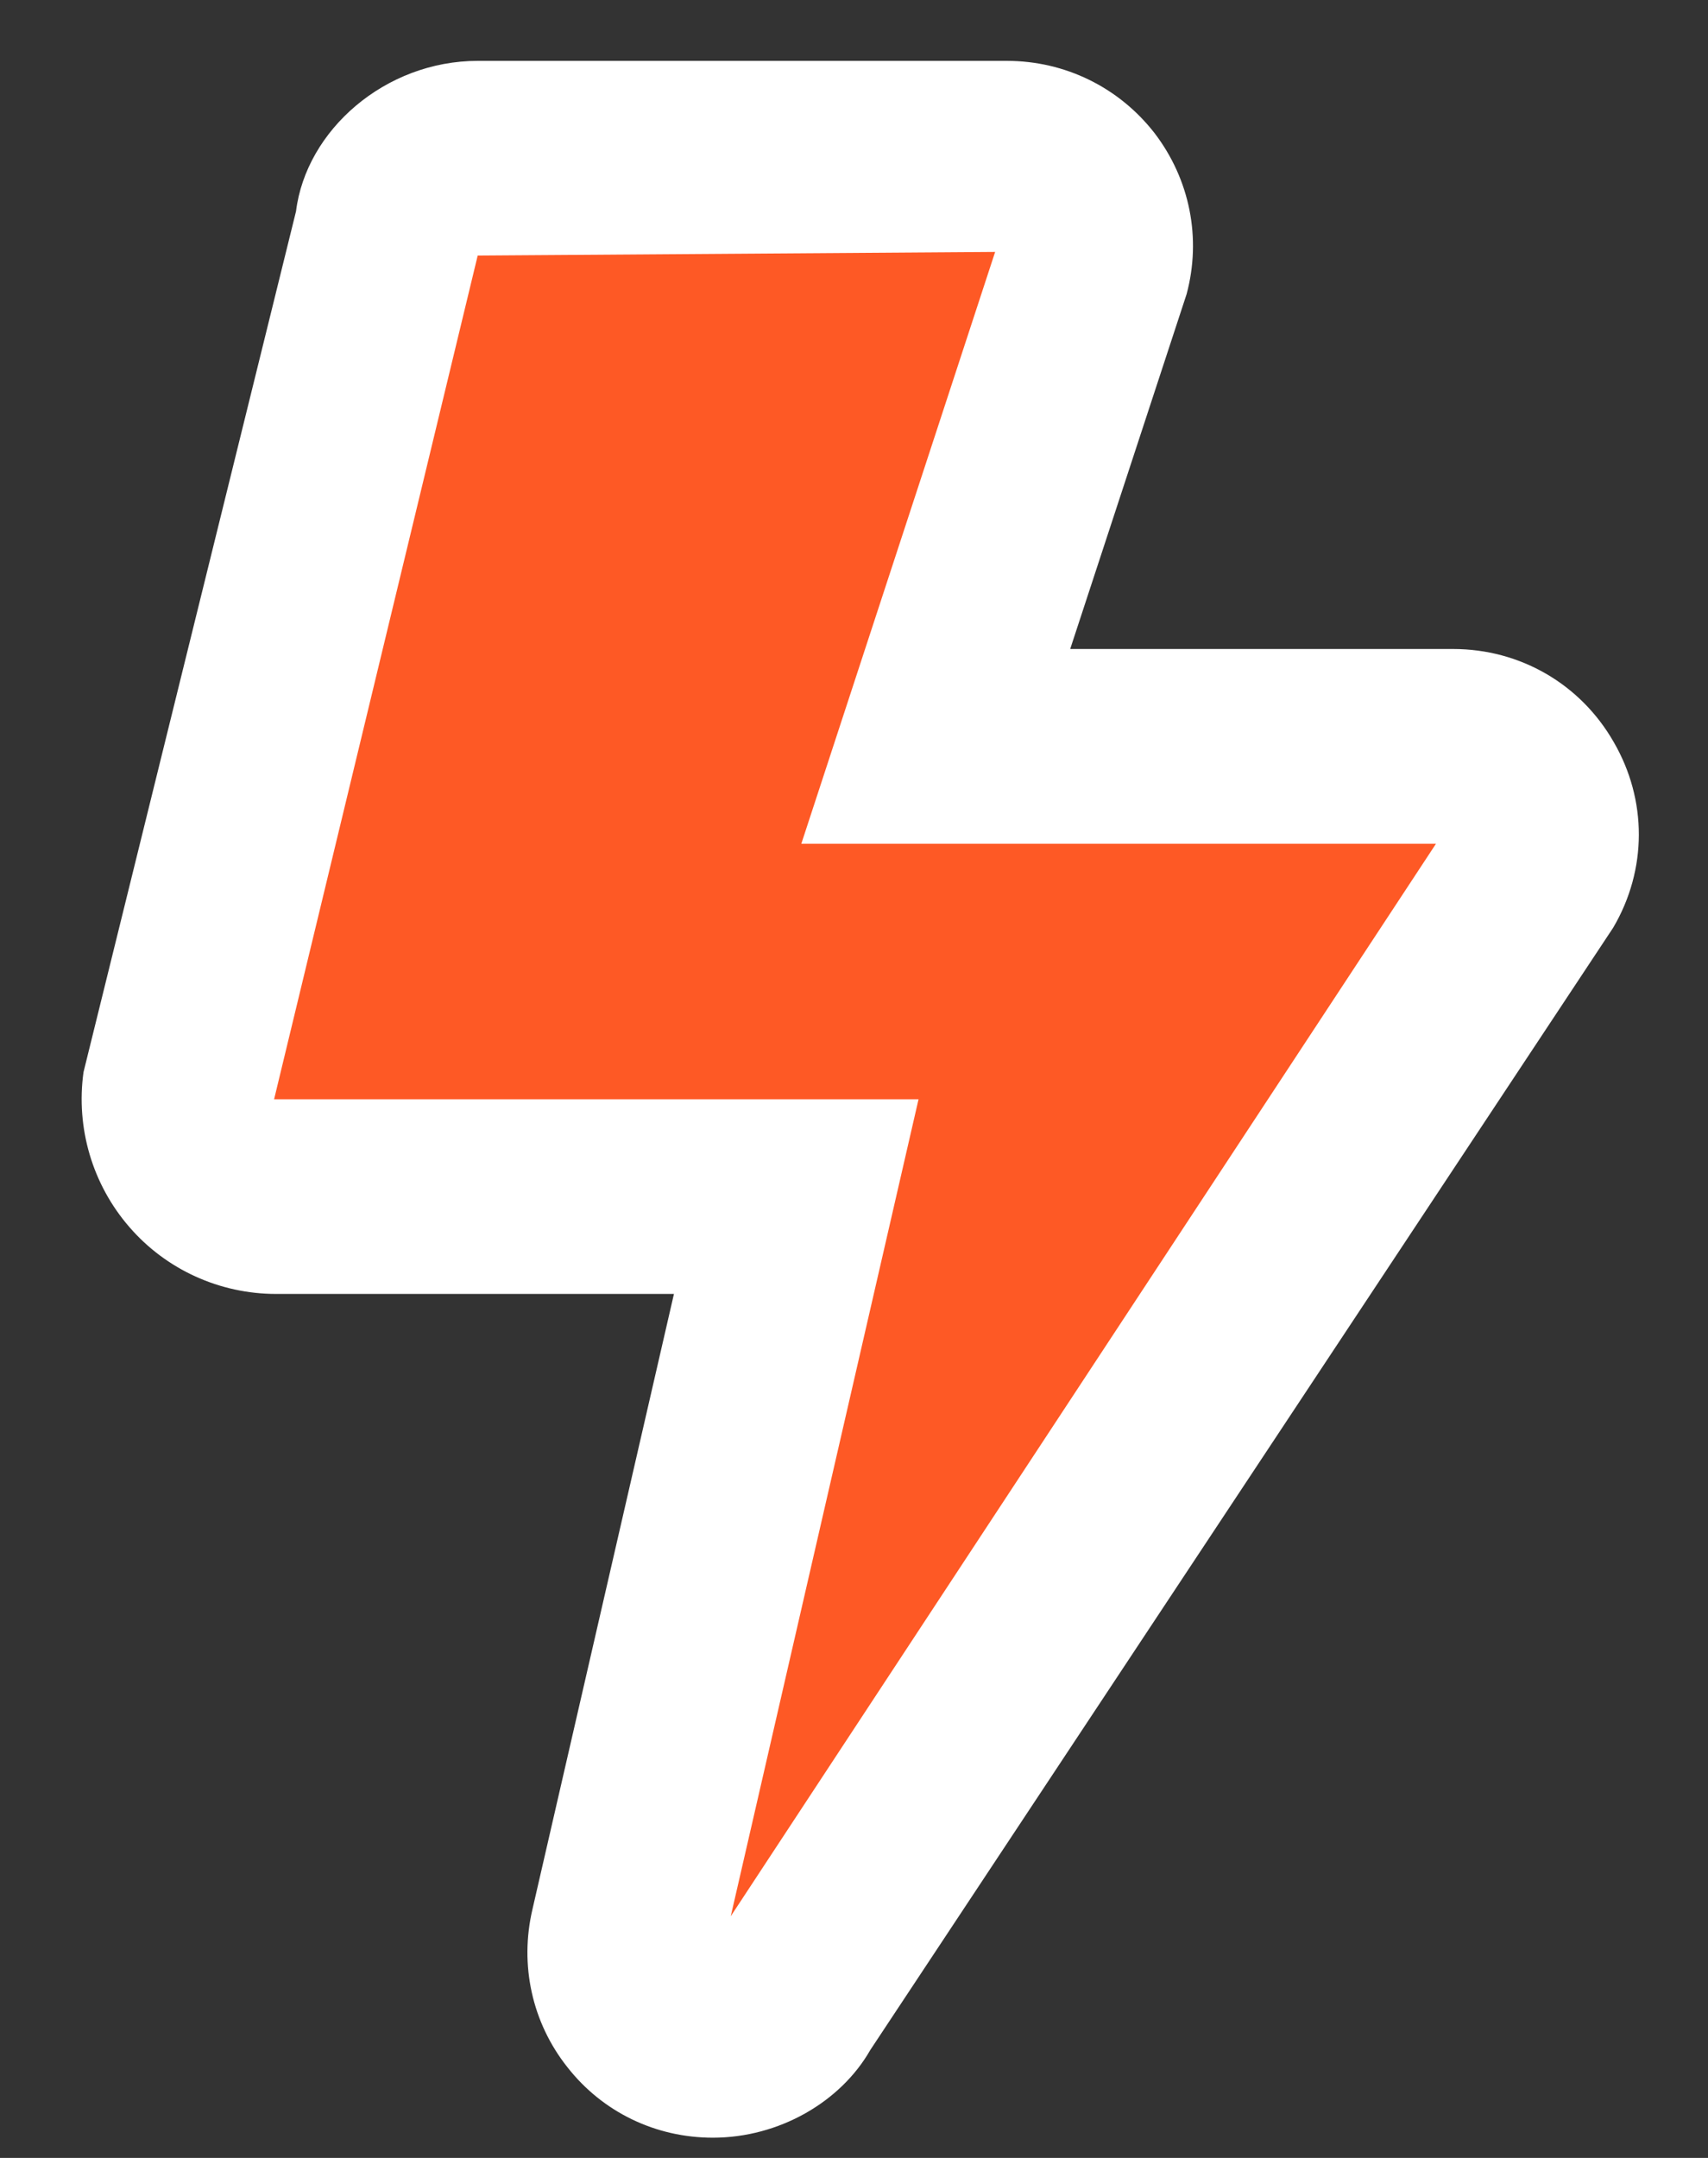 <svg width="19" height="24" viewBox="0 0 19 24" fill="none" xmlns="http://www.w3.org/2000/svg">
  <rect x="0" y="0" width="19" height="24" fill="#333333" stroke="none"/>
  <path d="M7.454 22.349L16.755 9.2L10.512 8.471L12.205 1.752H4.932L1.622 13.158H9.148L7.454 22.349Z" fill="#FE5925"/>
  <path d="M17.95 8.251C17.58 7.606 16.908 7.218 16.164 7.218H11.905L13.2 3.271C13.367 2.648 13.236 1.994 12.843 1.48C12.446 0.97 11.846 0.677 11.201 0.677H5.314C4.285 0.677 3.405 1.448 3.293 2.35L0.929 11.924C0.843 12.546 1.028 13.173 1.439 13.647C1.849 14.121 2.445 14.391 3.072 14.391H7.497L5.923 21.235C5.778 21.853 5.918 22.494 6.311 22.99C6.703 23.491 7.294 23.775 7.93 23.775C8.666 23.775 9.351 23.378 9.681 22.8L17.945 10.318C18.325 9.672 18.325 8.896 17.95 8.251ZM8.129 21.312L10.218 12.226H3.049L5.314 2.842L11.07 2.802L8.914 9.384H15.974L8.129 21.312Z" fill="white"/>
</svg>  